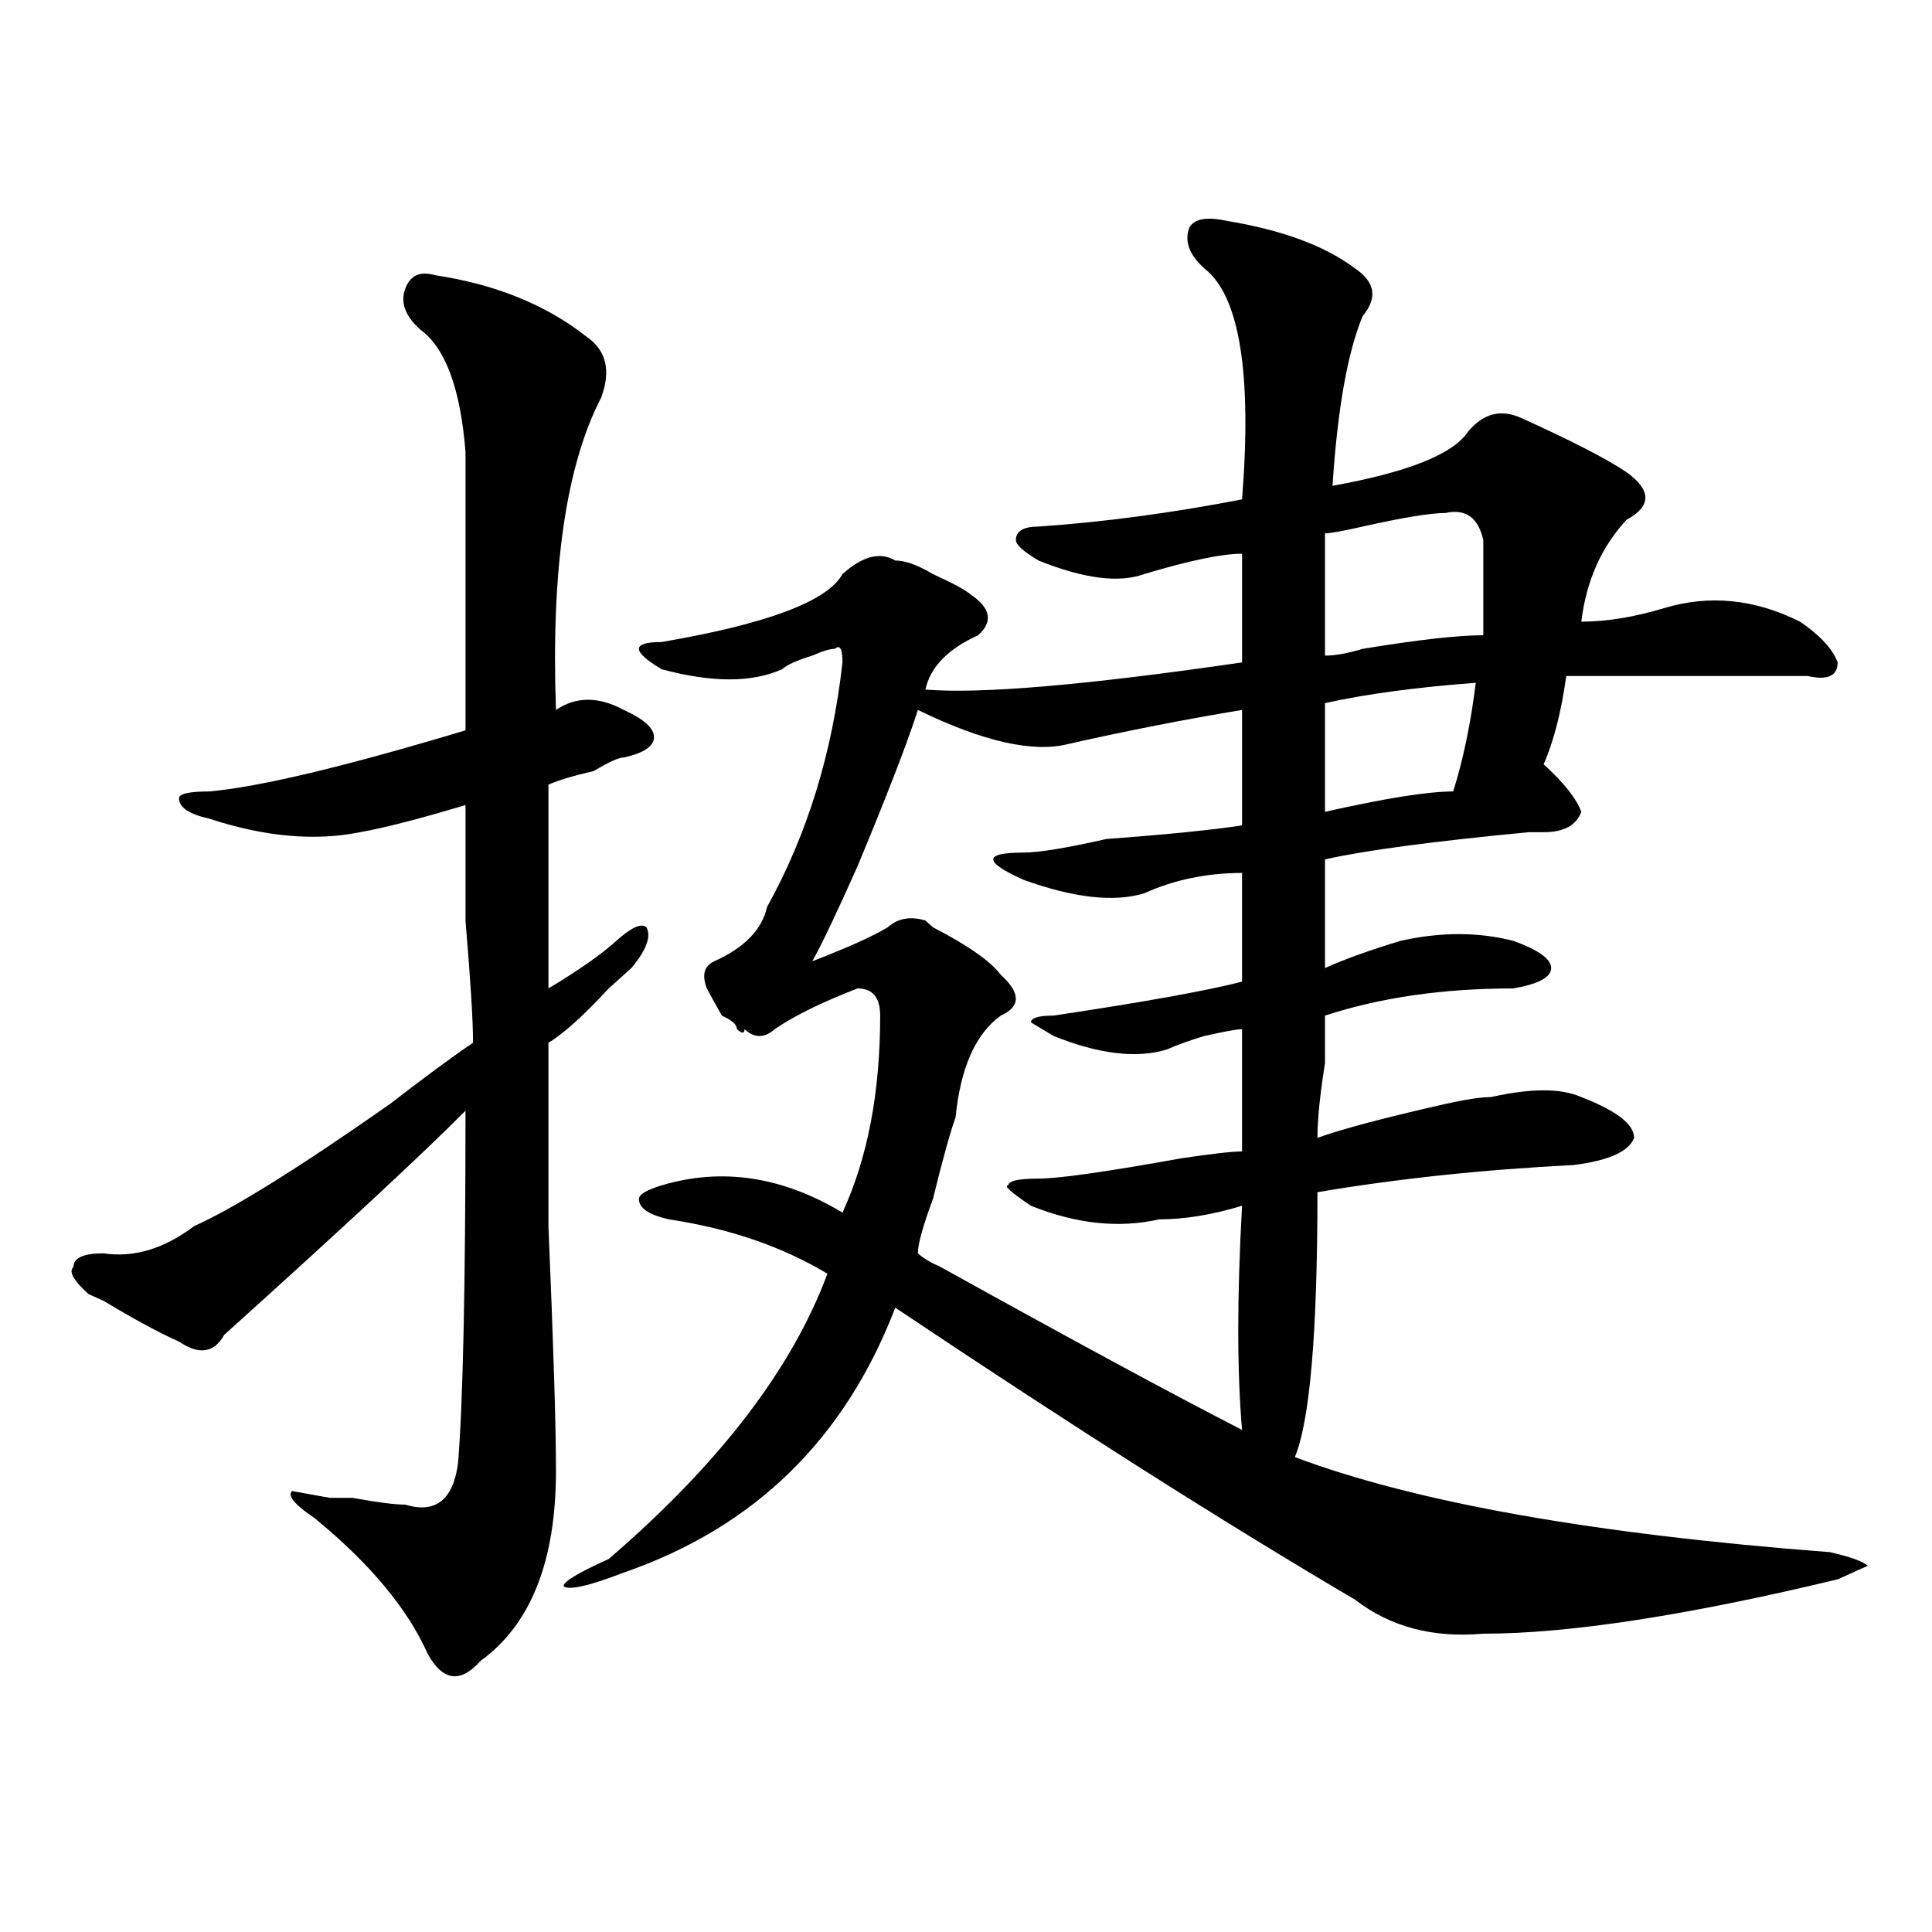 <?xml version="1.0" encoding="utf-8"?>
<!-- Generator: Adobe Illustrator 16.0.0, SVG Export Plug-In . SVG Version: 6.00 Build 0)  -->
<!DOCTYPE svg PUBLIC "-//W3C//DTD SVG 1.1//EN" "http://www.w3.org/Graphics/SVG/1.1/DTD/svg11.dtd">
<svg version="1.1" id="图层_1" xmlns="http://www.w3.org/2000/svg" xmlns:xlink="http://www.w3.org/1999/xlink" x="0px" y="0px"
	 width="1000px" height="1000px" viewBox="0 0 1000 1000" enable-background="new 0 0 1000 1000" xml:space="preserve">
<path d="M225.336,142.469c31.218,4.724,57.194,15.271,78.046,31.641c10.366,7.031,12.988,17.578,7.805,31.641
	c-18.23,35.156-26.035,89.099-23.414,161.719c10.366-7.031,22.073-7.031,35.121,0c10.366,4.724,15.609,9.394,15.609,14.063
	c0,4.724-5.243,8.239-15.609,10.547c-2.621,0-7.805,2.362-15.609,7.031c-10.426,2.362-18.23,4.724-23.414,7.031
	c0,35.156,0,70.313,0,105.469c15.609-9.339,27.316-17.578,35.121-24.609s12.988-9.339,15.609-7.031
	c2.562,4.724,0,11.755-7.805,21.094c-2.621,2.362-6.523,5.878-11.707,10.547c-13.048,14.063-23.414,23.456-31.219,28.125
	c0,14.063,0,45.703,0,94.922c2.562,60.974,3.902,103.161,3.902,126.563c0,46.911-13.048,79.65-39.023,98.438
	c-10.426,11.7-19.511,10.547-27.316-3.516c-10.426-23.456-29.938-46.856-58.535-70.313c-10.426-7.031-14.329-11.7-11.707-14.063
	l19.512,3.516c2.561,0,6.463,0,11.707,0c12.988,2.362,22.073,3.516,27.316,3.516c15.609,4.724,24.695-2.308,27.316-21.094
	c2.562-30.433,3.902-91.406,3.902-182.813c-20.853,21.094-62.437,59.766-124.875,116.016c-5.244,9.394-13.048,10.547-23.414,3.516
	c-10.426-4.669-23.414-11.7-39.023-21.094l-7.805-3.516c-7.805-7.031-10.426-11.7-7.805-14.063c0-4.669,5.183-7.031,15.609-7.031
	c15.609,2.362,31.219-2.308,46.828-14.063c20.792-9.339,54.633-30.433,101.461-63.281c18.17-14.063,32.5-24.609,42.925-31.641
	c0-11.7-1.341-32.794-3.902-63.281c0-30.433,0-50.372,0-59.766c-23.414,7.031-41.645,11.755-54.632,14.063
	c-23.414,4.724-49.45,2.362-78.047-7.031c-10.426-2.308-15.609-5.823-15.609-10.547c0-2.308,5.183-3.516,15.609-3.516
	c25.975-2.308,70.242-12.854,132.679-31.641c0-53.888,0-101.953,0-144.141c-2.621-32.794-10.426-53.888-23.414-63.281
	c-7.805-7.031-10.426-14.063-7.805-21.094C212.288,142.469,217.532,140.161,225.336,142.469z M635.082,114.344
	c28.598,4.724,50.73,12.909,66.34,24.609c10.366,7.031,11.707,15.271,3.902,24.609c-7.805,18.786-13.048,48.065-15.609,87.891
	c39.023-7.031,62.438-16.37,70.242-28.125c7.805-9.339,16.891-11.7,27.316-7.031c25.976,11.755,44.207,21.094,54.633,28.125
	c12.988,9.394,12.988,17.578,0,24.609c-13.048,14.063-20.853,31.641-23.414,52.734c12.988,0,27.316-2.308,42.926-7.031
	c23.414-7.031,46.828-4.669,70.242,7.031c10.366,7.031,16.891,14.063,19.512,21.094c0,7.031-5.243,9.394-15.609,7.031
	c-41.645,0-83.29,0-124.875,0c-2.621,18.786-6.523,34.003-11.707,45.703c10.366,9.394,16.891,17.578,19.512,24.609
	c-2.621,7.031-9.146,10.547-19.512,10.547c-2.621,0-5.243,0-7.805,0c-49.449,4.724-84.57,9.394-105.363,14.063
	c0,16.425,0,35.156,0,56.25c10.366-4.669,23.414-9.339,39.023-14.063c20.793-4.669,40.305-4.669,58.535,0
	c12.988,4.724,19.512,9.394,19.512,14.063c0,4.724-6.523,8.239-19.512,10.547c-36.462,0-68.961,4.724-97.559,14.063
	c0,4.724,0,12.909,0,24.609c-2.621,16.425-3.902,29.333-3.902,38.672c12.988-4.669,35.121-10.547,66.34-17.578
	c10.366-2.308,18.171-3.516,23.414-3.516c20.793-4.669,36.402-4.669,46.828,0c18.171,7.031,27.316,14.063,27.316,21.094
	c-2.621,7.031-13.048,11.755-31.219,14.063c-46.828,2.362-91.095,7.031-132.68,14.063c0,72.675-3.902,118.378-11.707,137.109
	c62.438,23.456,154.753,39.88,277.066,49.219c10.366,2.362,16.891,4.724,19.512,7.031l-15.609,7.031
	c-78.047,18.731-139.203,28.125-183.41,28.125c-26.035,2.307-48.169-3.516-66.34-17.578
	c-67.681-39.825-147.008-90.198-238.043-151.172c-26.035,68.005-72.863,113.708-140.484,137.109
	c-18.23,7.031-28.657,9.338-31.219,7.031c0-2.362,7.805-7.031,23.414-14.063c57.194-49.219,94.938-98.438,113.168-147.656
	c-23.414-14.063-50.73-23.401-81.949-28.125c-10.426-2.308-15.609-5.823-15.609-10.547c0-2.308,3.902-4.669,11.707-7.031
	c31.219-9.339,62.438-4.669,93.656,14.063c12.988-28.125,19.512-62.073,19.512-101.953c0-9.339-3.902-14.063-11.707-14.063
	c-18.23,7.031-32.56,14.063-42.926,21.094c-5.243,4.724-10.426,4.724-15.609,0c0,2.362-1.341,2.362-3.902,0
	c0-2.308-2.621-4.669-7.805-7.031c-2.621-4.669-5.243-9.339-7.805-14.063c-2.621-7.031-1.341-11.7,3.902-14.063
	c15.609-7.031,24.695-16.37,27.316-28.125c20.793-37.464,33.78-79.651,39.023-126.563c0-7.031-1.341-9.339-3.902-7.031
	c-2.621,0-6.523,1.208-11.707,3.516c-7.805,2.362-13.048,4.724-15.609,7.031c-15.609,7.031-36.462,7.031-62.438,0
	c-7.805-4.669-11.707-8.185-11.707-10.547c0-2.308,3.902-3.516,11.707-3.516c54.633-9.339,85.852-21.094,93.656-35.156
	c10.366-9.339,19.512-11.7,27.316-7.031c5.184,0,11.707,2.362,19.512,7.031c10.366,4.724,16.891,8.239,19.512,10.547
	c10.366,7.031,11.707,14.063,3.902,21.094c-15.609,7.031-24.755,16.425-27.316,28.125c28.598,2.362,83.23-2.308,163.898-14.063
	c0-18.731,0-37.464,0-56.25c-10.426,0-27.316,3.516-50.73,10.547c-13.048,4.724-31.219,2.362-54.633-7.031
	c-7.805-4.669-11.707-8.185-11.707-10.547c0-4.669,3.902-7.031,11.707-7.031c33.78-2.308,68.901-7.031,105.363-14.063
	c5.184-65.589-1.341-105.469-19.512-119.531c-7.805-7.031-10.426-14.063-7.805-21.094
	C618.132,113.19,624.656,112.036,635.082,114.344z M642.887,367.469c-28.657,4.724-58.535,10.547-89.754,17.578
	c-18.23,4.724-44.267-1.153-78.047-17.578c-5.243,16.425-15.609,43.396-31.219,80.859c-10.426,23.456-18.23,39.88-23.414,49.219
	c18.171-7.031,31.219-12.854,39.023-17.578c5.184-4.669,11.707-5.823,19.512-3.516l3.902,3.516
	c18.171,9.394,29.878,17.578,35.121,24.609c10.366,9.394,10.366,16.425,0,21.094c-13.048,9.394-20.853,26.972-23.414,52.734
	c-2.621,7.031-6.523,21.094-11.707,42.188c-5.243,14.063-7.805,23.456-7.805,28.125c2.562,2.362,6.464,4.724,11.707,7.031
	c67.621,37.519,119.632,65.644,156.094,84.375c-2.621-30.433-2.621-69.104,0-116.016c-15.609,4.724-29.938,7.031-42.926,7.031
	c-20.853,4.724-42.926,2.362-66.34-7.031c-10.426-7.031-14.328-10.547-11.707-10.547c0-2.308,5.184-3.516,15.609-3.516
	c10.366,0,35.121-3.516,74.145-10.547c15.609-2.308,25.976-3.516,31.219-3.516c0-23.401,0-44.495,0-63.281
	c-2.621,0-9.146,1.208-19.512,3.516c-7.805,2.362-14.328,4.724-19.512,7.031c-15.609,4.724-35.121,2.362-58.535-7.031l-11.707-7.031
	c0-2.308,3.902-3.516,11.707-3.516c46.828-7.031,79.328-12.854,97.559-17.578c0-23.401,0-42.188,0-56.25
	c-18.23,0-35.121,3.516-50.73,10.547c-15.609,4.724-36.462,2.362-62.438-7.031c-10.426-4.669-15.609-8.185-15.609-10.547
	c0-2.308,5.184-3.516,15.609-3.516c7.805,0,22.073-2.308,42.926-7.031c31.219-2.308,54.633-4.669,70.242-7.031
	C642.887,406.141,642.887,386.255,642.887,367.469z M748.25,265.516c-7.805,0-22.133,2.362-42.926,7.031
	c-10.426,2.362-16.95,3.516-19.512,3.516c0,23.456,0,44.55,0,63.281c5.184,0,11.707-1.153,19.512-3.516
	c28.598-4.669,49.39-7.031,62.438-7.031c0-14.063,0-30.433,0-49.219C765.141,267.878,758.616,263.208,748.25,265.516z
	 M685.813,363.953c0,18.786,0,37.519,0,56.25c31.219-7.031,53.292-10.547,66.34-10.547c5.184-16.37,9.086-35.156,11.707-56.25
	C732.641,355.769,706.605,359.284,685.813,363.953z"/>
</svg>
